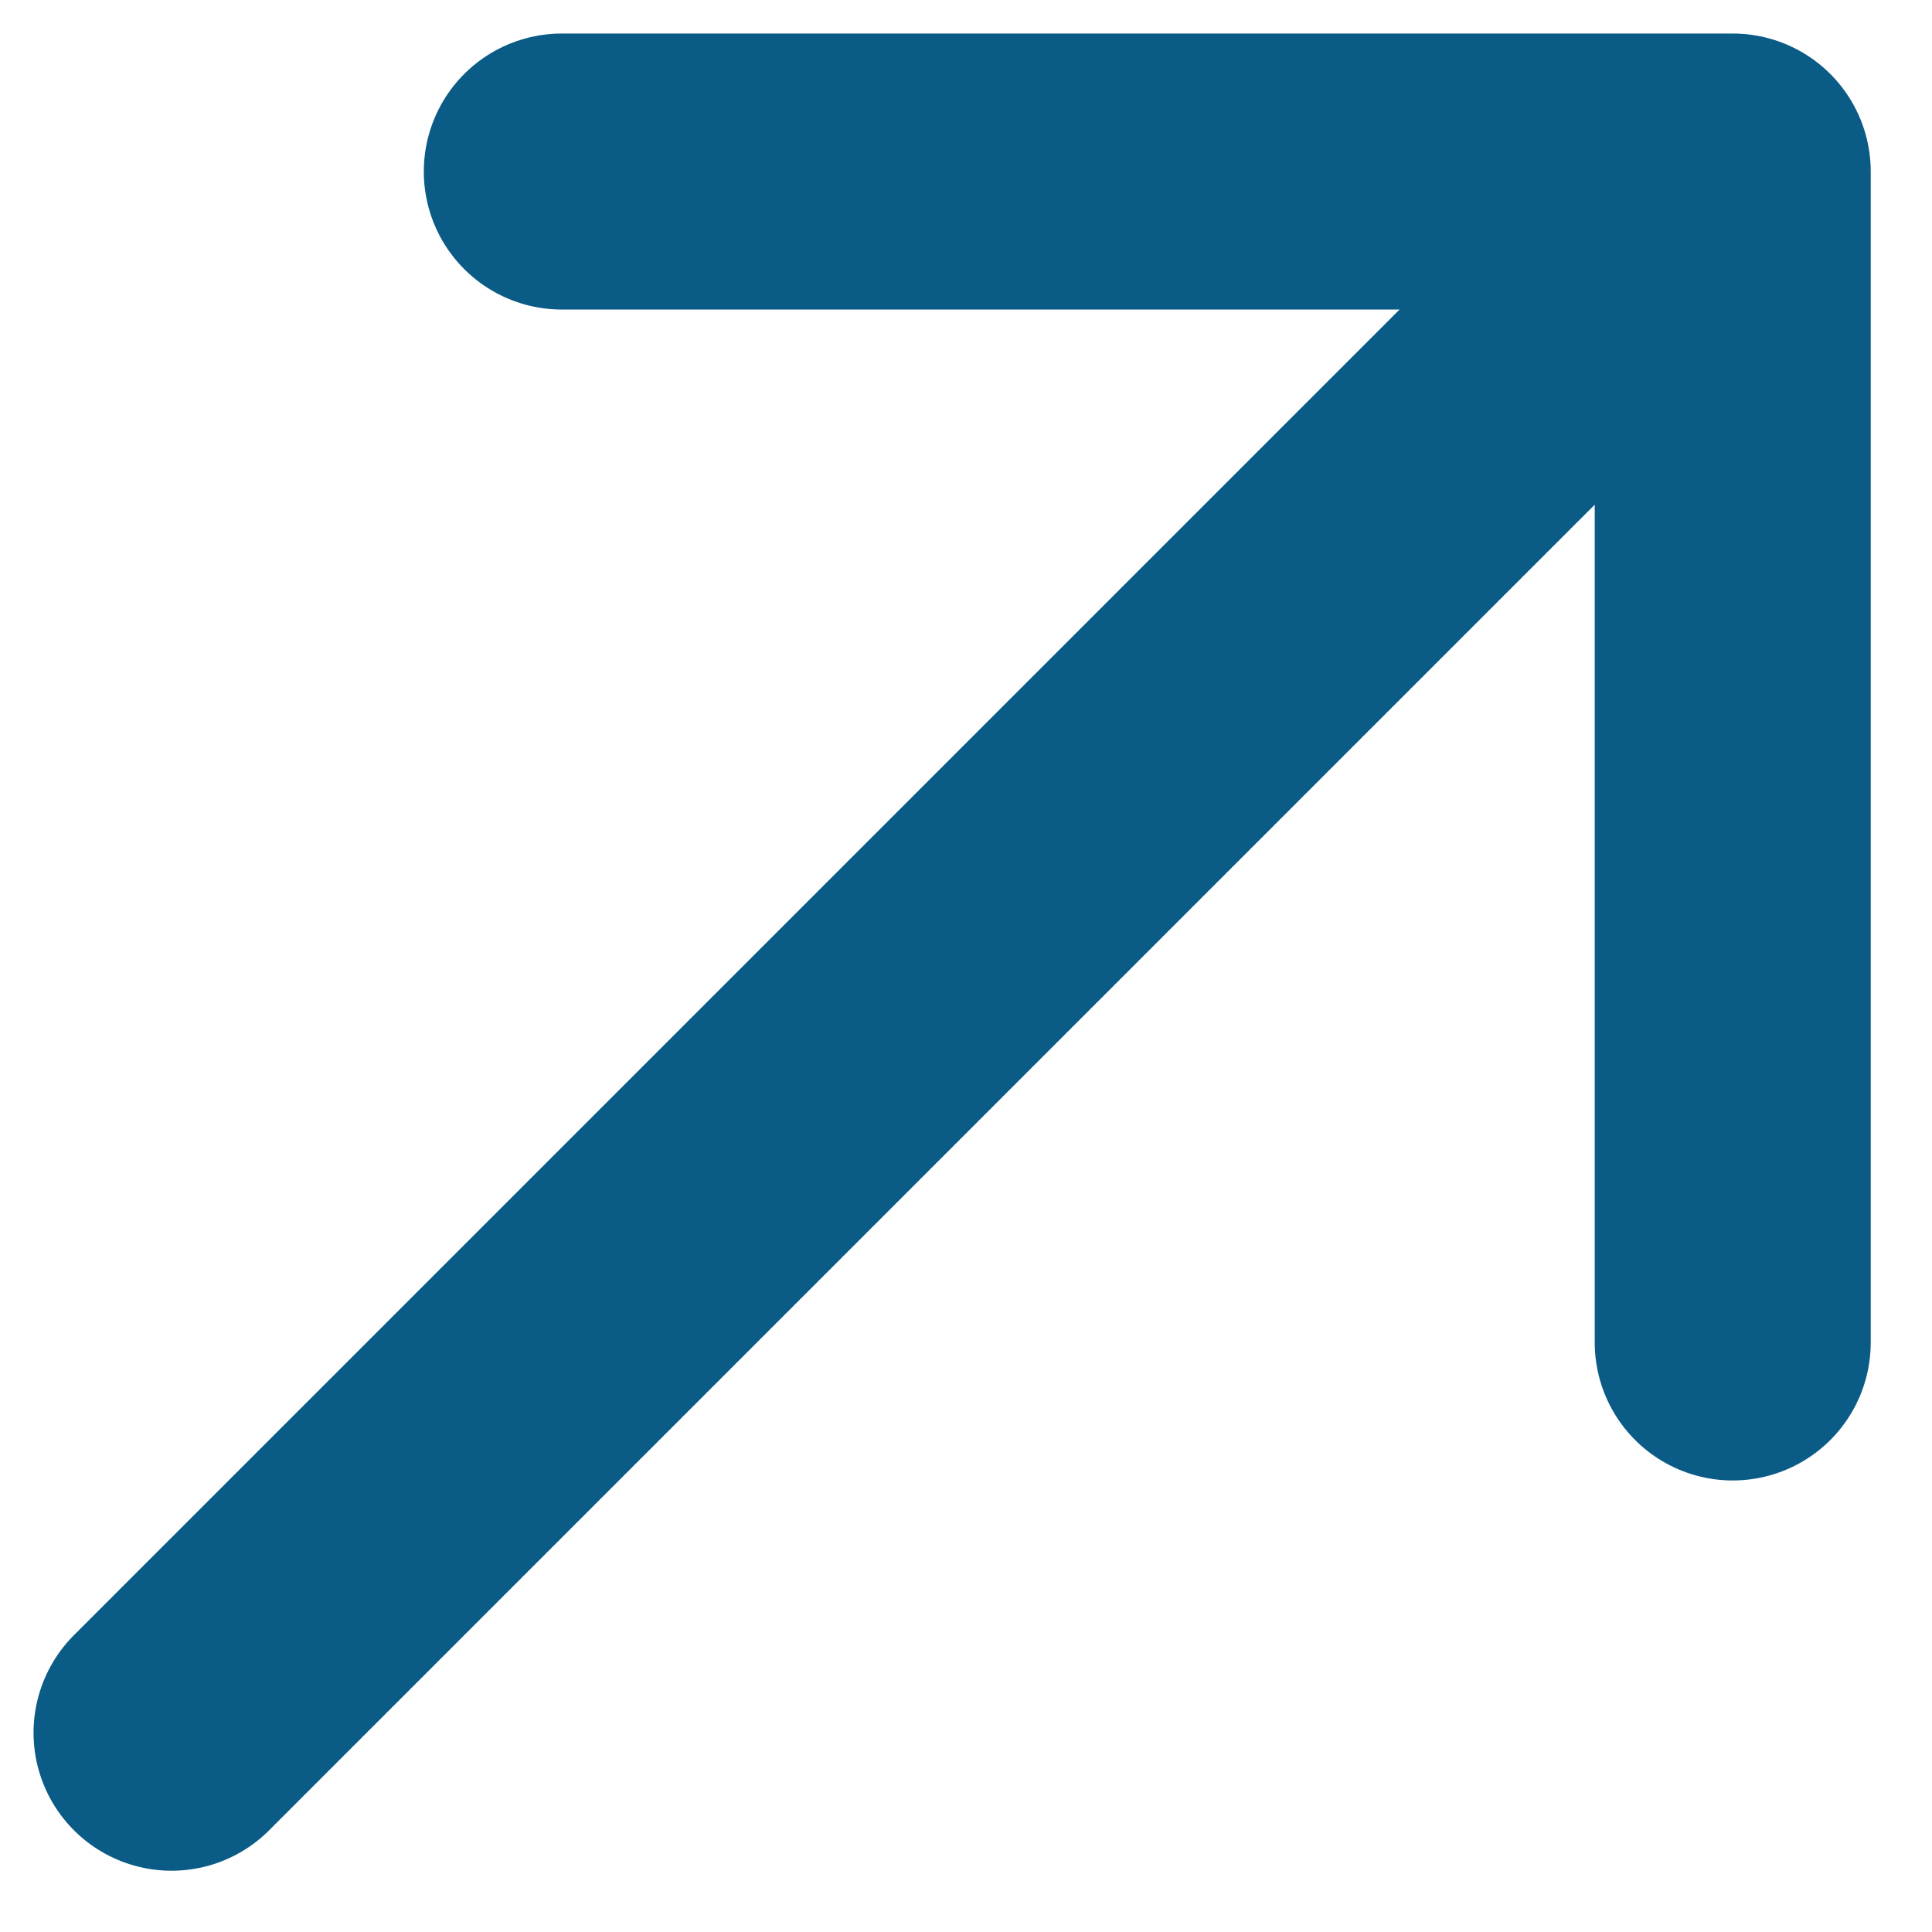 <svg width="14" height="14" viewBox="0 0 14 14" fill="none" xmlns="http://www.w3.org/2000/svg">
<path d="M1.243 12.556L12.556 1.243M12.556 1.243L12.556 9.728M12.556 1.243L4.071 1.243" stroke="#0A5B86" stroke-width="2" stroke-linecap="round"/>
</svg>
